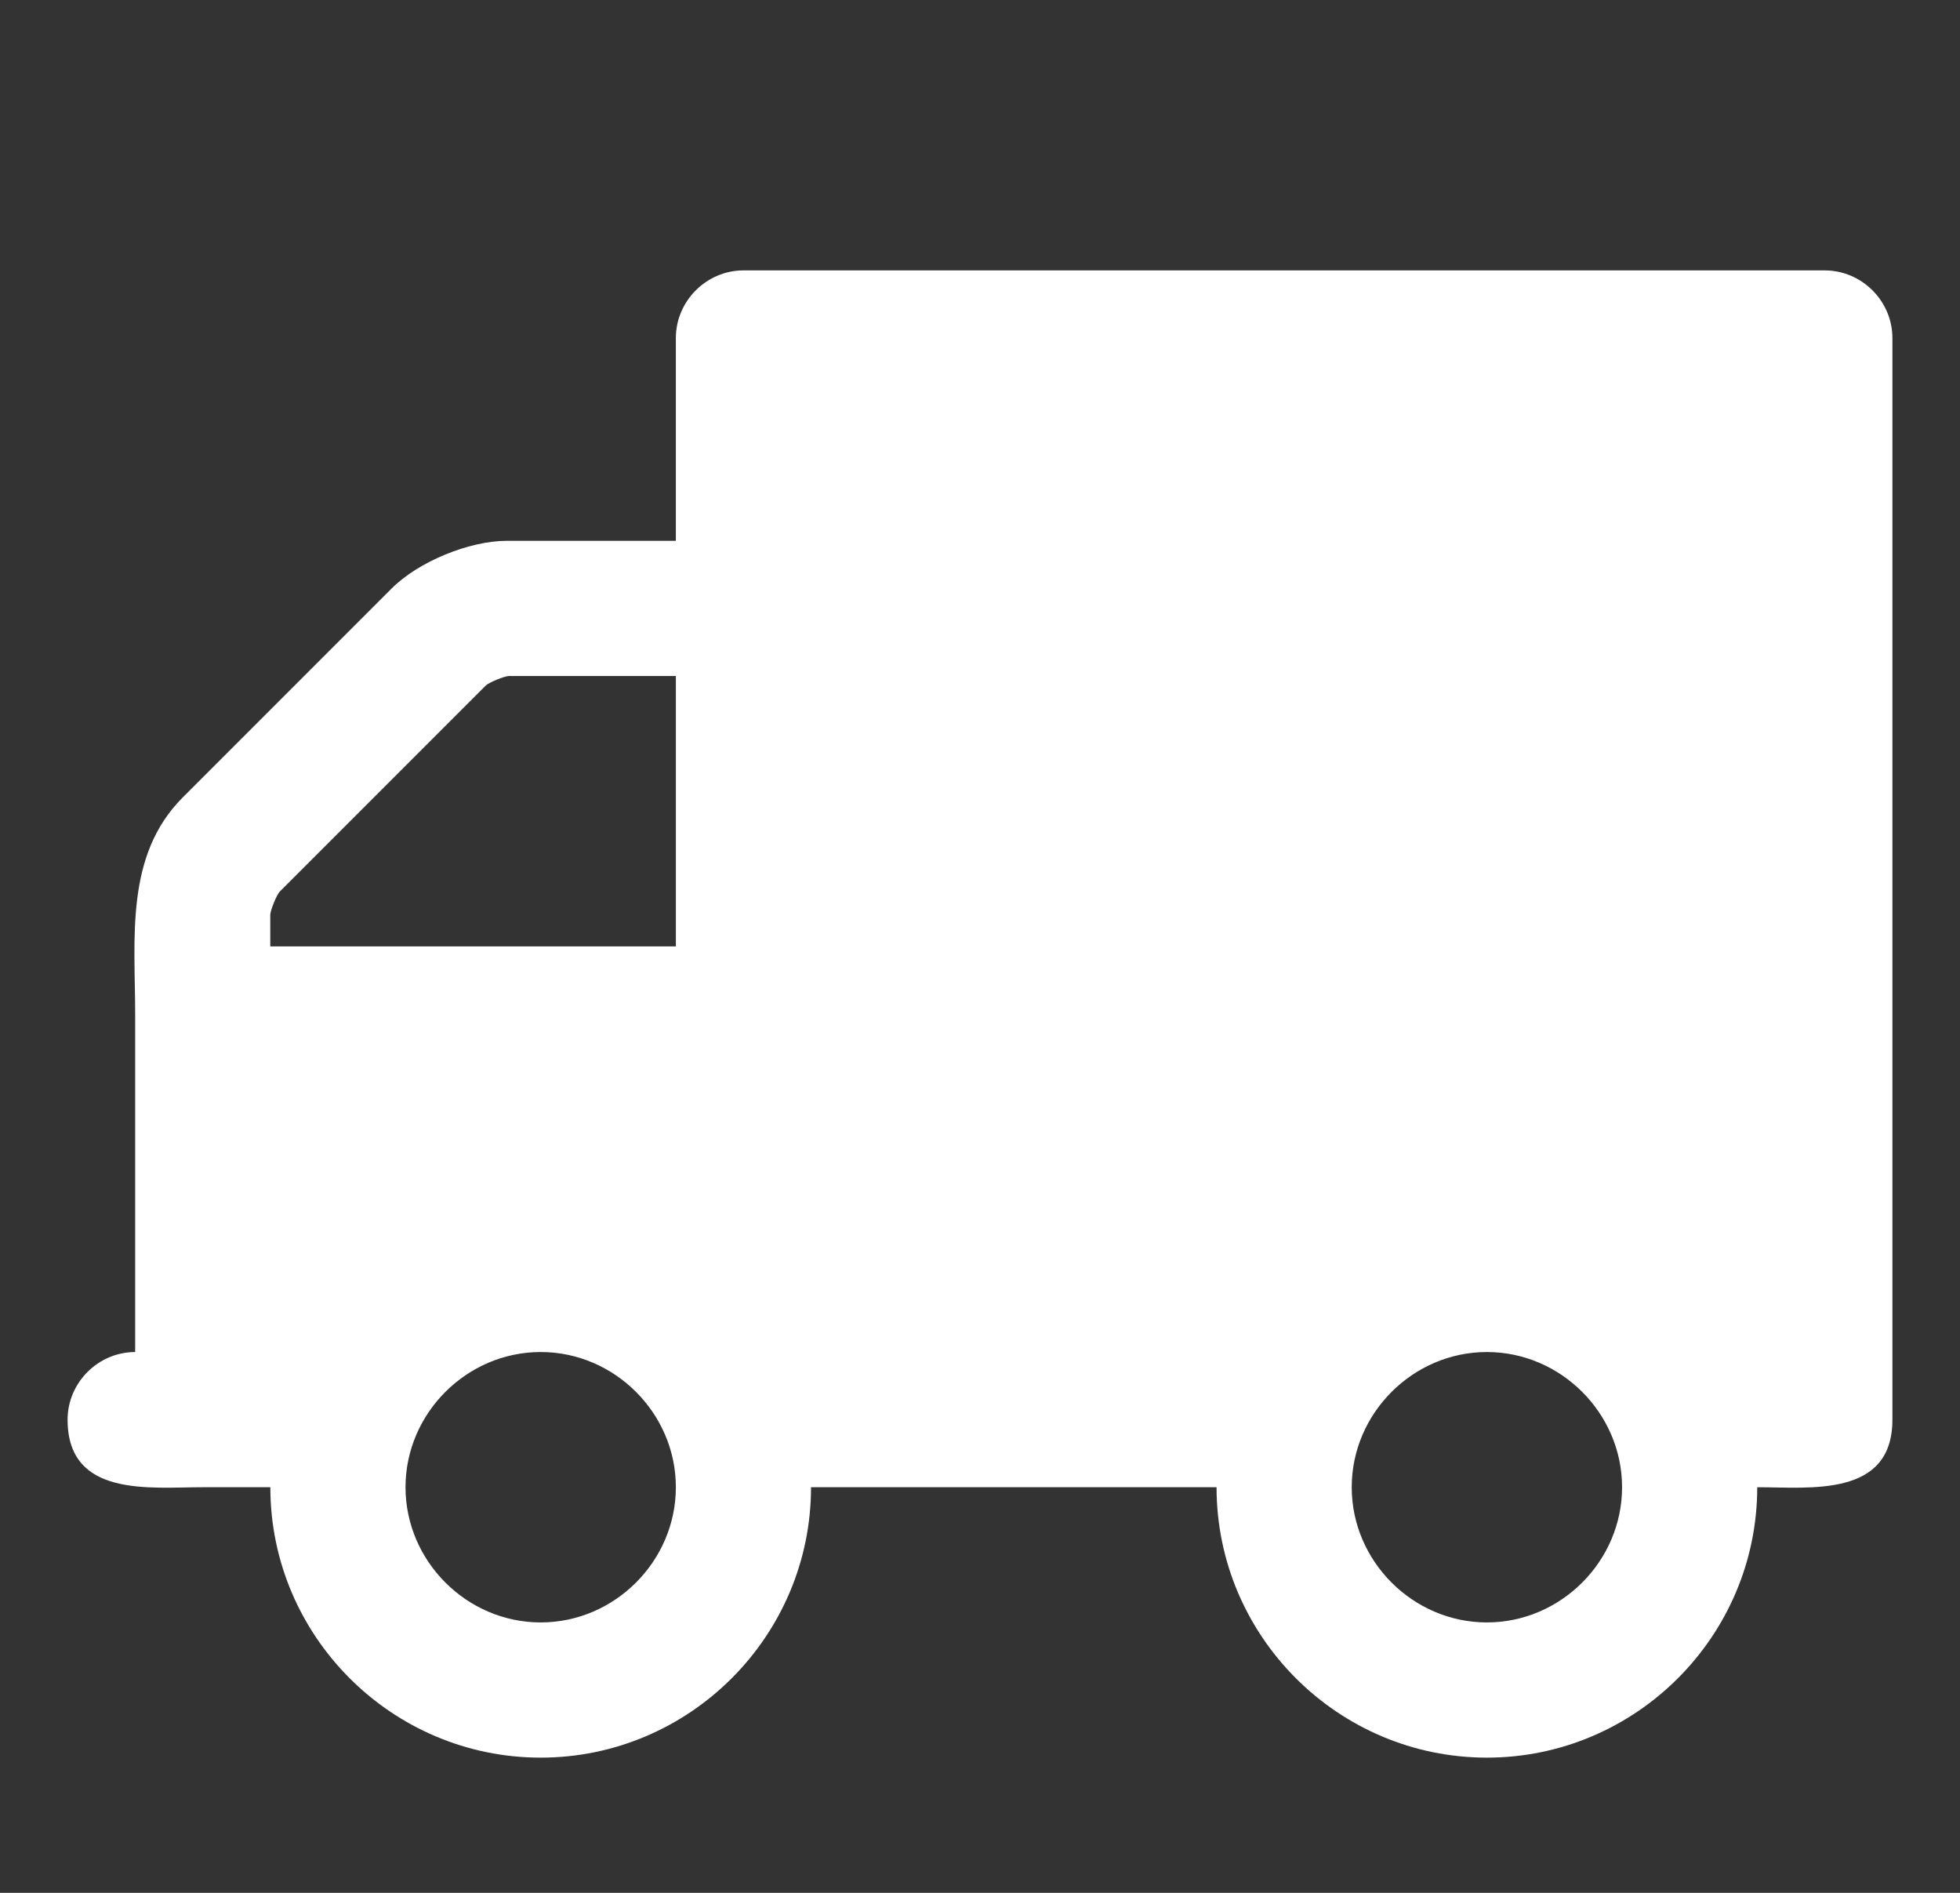 <!-- Generated by IcoMoon.io -->
<svg version="1.1" xmlns="http://www.w3.org/2000/svg" width="29" height="28" viewBox="0 0 29 28">
<rect x="0" y="0" width="29" height="28" fill="#333333" stroke="none"/>
<title>truck</title>
<path fill="#fff" d="M10 22c0-1.094-0.906-2-2-2s-2 0.906-2 2 0.906 2 2 2 2-0.906 2-2zM4 14h6v-4h-2.469c-0.063 0-0.297 0.094-0.344 0.141l-3.047 3.047c-0.047 0.047-0.141 0.281-0.141 0.344v0.469zM24 22c0-1.094-0.906-2-2-2s-2 0.906-2 2 0.906 2 2 2 2-0.906 2-2zM28 5v16c0 1.156-1.219 1-2 1 0 2.203-1.797 4-4 4s-4-1.797-4-4h-6c0 2.203-1.797 4-4 4s-4-1.797-4-4h-1c-0.781 0-2 0.156-2-1 0-0.547 0.453-1 1-1v-5c0-1.109-0.156-2.344 0.703-3.203l3.094-3.094c0.391-0.391 1.141-0.703 1.703-0.703h2.5v-3c0-0.547 0.453-1 1-1h16c0.547 0 1 0.453 1 1z"></path>
</svg>
